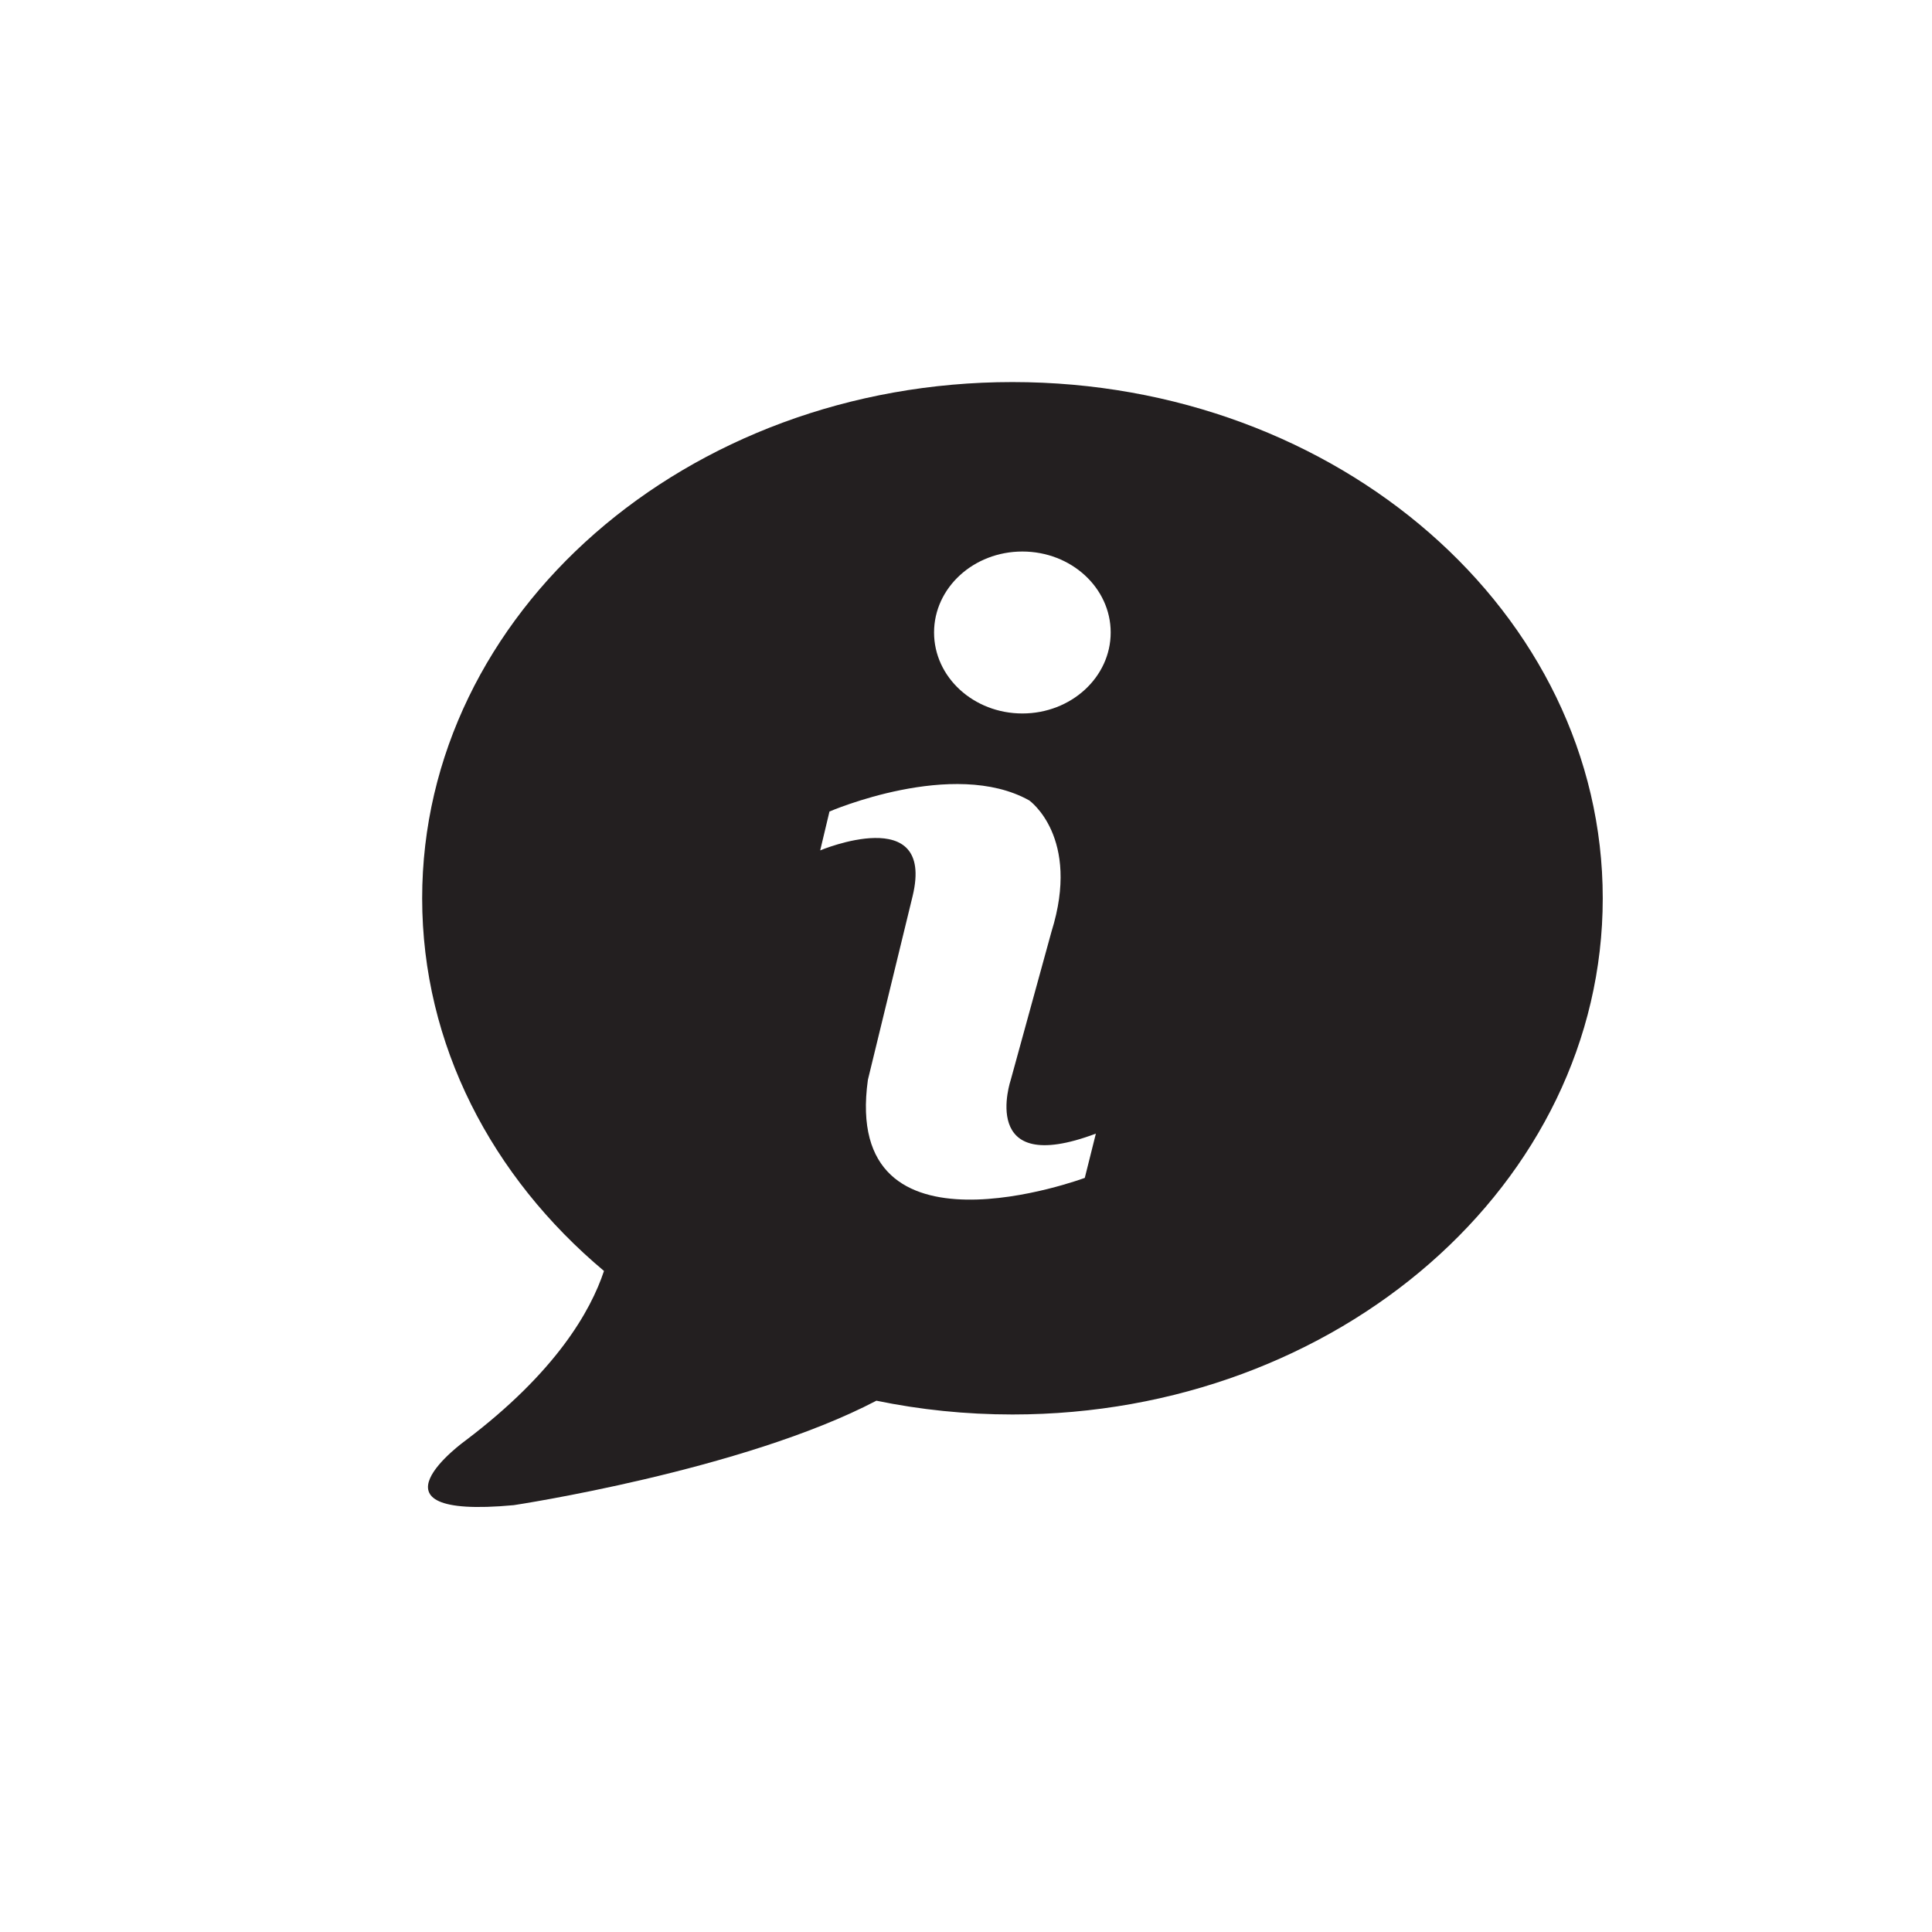 <svg xmlns="http://www.w3.org/2000/svg" fill="none" viewBox="0 0 45 45" height="45" width="45">
<path fill="#231F20" d="M23.582 8.899C15.989 8.899 9.833 14.282 9.833 20.923C9.833 24.335 11.458 27.415 14.068 29.603C13.757 30.541 12.943 31.964 10.846 33.55C10.846 33.55 8.26 35.403 11.966 35.058C11.966 35.058 17.301 34.255 20.413 32.625C21.43 32.835 22.491 32.946 23.582 32.946C31.175 32.946 37.331 27.563 37.331 20.923C37.331 14.282 31.176 8.899 23.582 8.899ZM25.267 27.435C25.267 27.435 19.601 29.546 20.215 25.151L21.259 20.862C21.776 18.685 19.104 19.807 19.104 19.807L19.32 18.902C19.32 18.902 22.207 17.653 23.974 18.644C23.974 18.644 25.18 19.499 24.491 21.7L23.543 25.15C23.543 25.15 22.767 27.442 25.525 26.404L25.267 27.434V27.435ZM23.813 16.618C22.677 16.618 21.756 15.773 21.756 14.732C21.756 13.69 22.677 12.846 23.813 12.846C24.949 12.846 25.87 13.69 25.87 14.732C25.87 15.773 24.949 16.618 23.813 16.618Z"></path>
</svg>
